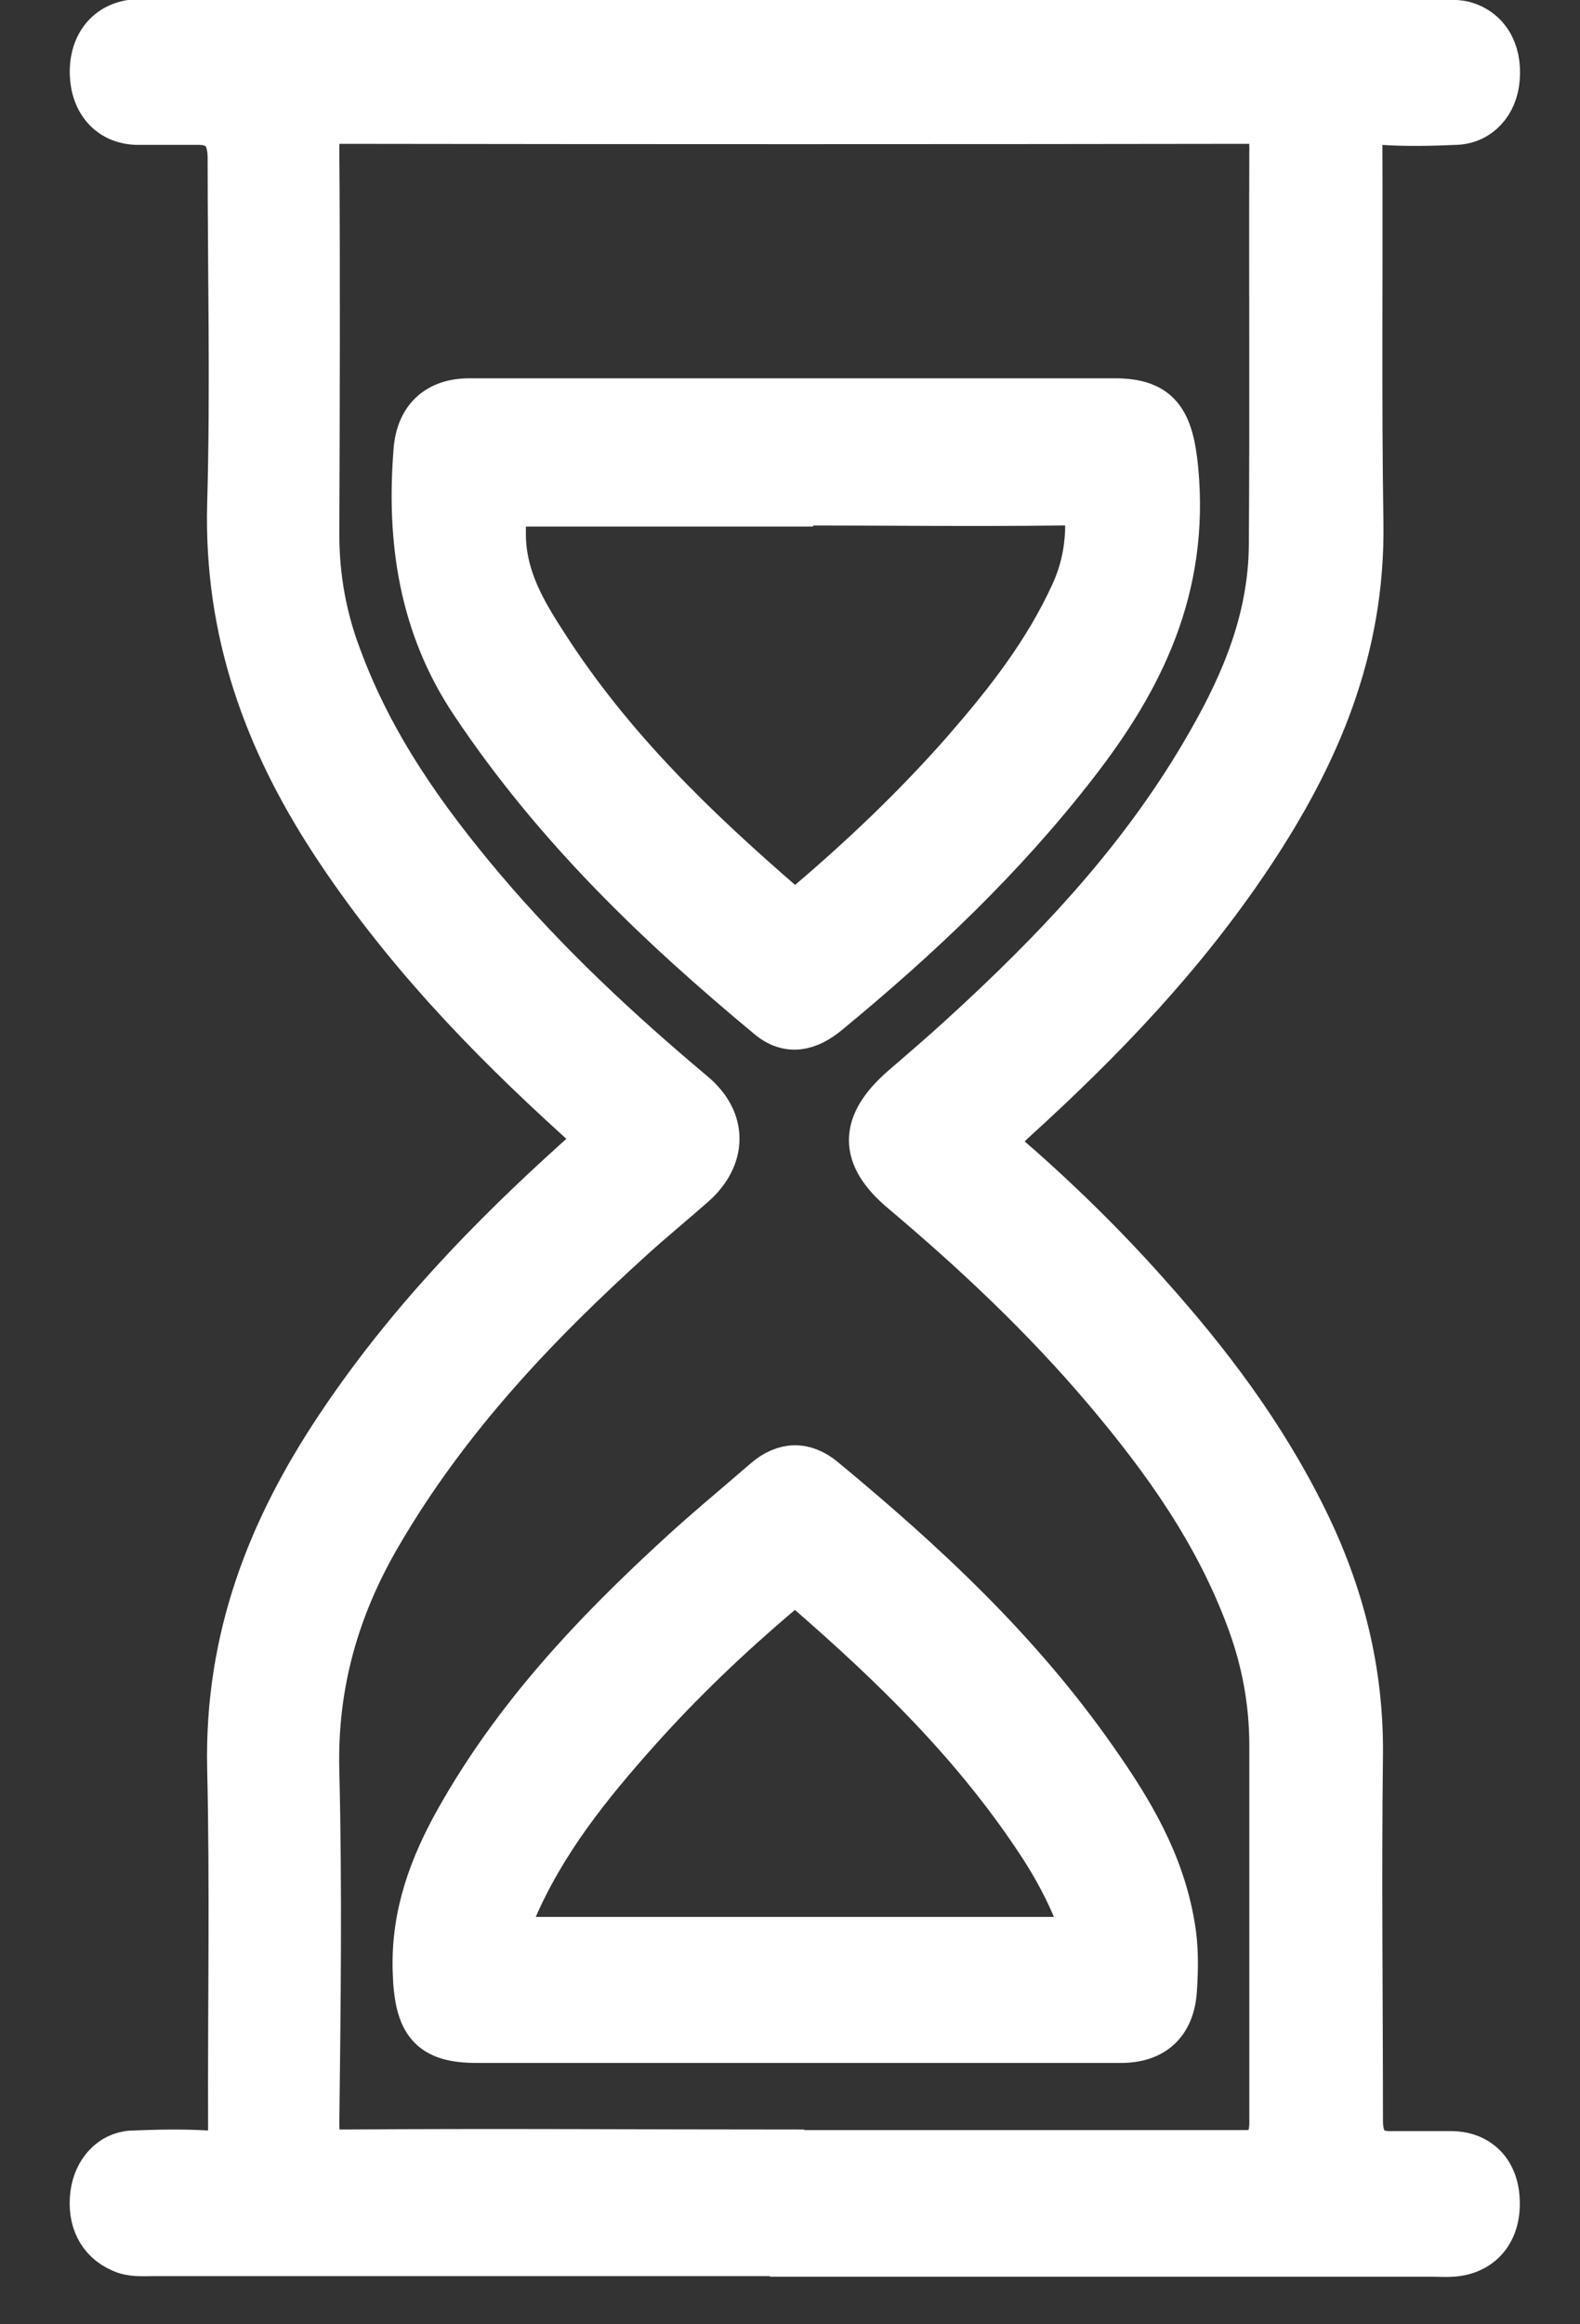 <svg width="17" height="25" viewBox="0 0 17 25" fill="none" xmlns="http://www.w3.org/2000/svg">
<rect x="0" y="0" width="17" height="25" fill="#333333" stroke="none"/>
<path d="M8.534 24.232C6.24 24.232 3.946 24.232 1.647 24.232C1.531 24.232 1.415 24.244 1.304 24.191C1.082 24.093 0.971 23.879 1.006 23.601C1.037 23.363 1.198 23.178 1.42 23.166C1.692 23.155 1.969 23.149 2.242 23.166C2.438 23.178 2.489 23.091 2.489 22.877C2.484 21.591 2.509 20.306 2.479 19.021C2.448 17.614 2.917 16.444 3.638 15.361C4.374 14.255 5.267 13.329 6.22 12.472C6.467 12.252 6.467 12.252 6.22 12.026C5.242 11.14 4.324 10.185 3.573 9.032C2.877 7.961 2.443 6.797 2.479 5.425C2.514 4.18 2.484 2.941 2.484 1.696C2.484 1.438 2.368 1.308 2.136 1.308C1.914 1.308 1.687 1.308 1.465 1.308C1.188 1.297 1.011 1.094 1.001 0.799C0.991 0.486 1.163 0.272 1.445 0.243C1.511 0.237 1.576 0.243 1.642 0.243C6.245 0.243 10.853 0.243 15.456 0.243C15.552 0.243 15.648 0.243 15.739 0.26C15.991 0.324 16.127 0.55 16.102 0.845C16.082 1.106 15.91 1.297 15.668 1.308C15.401 1.32 15.134 1.326 14.867 1.308C14.67 1.297 14.62 1.383 14.624 1.598C14.63 2.941 14.614 4.284 14.635 5.628C14.655 7 14.156 8.129 13.46 9.177C12.734 10.271 11.851 11.186 10.914 12.038C10.868 12.078 10.828 12.124 10.778 12.159C10.662 12.246 10.682 12.304 10.783 12.397C11.327 12.866 11.847 13.369 12.331 13.914C12.986 14.643 13.581 15.425 14.035 16.346C14.423 17.133 14.64 17.967 14.63 18.882C14.614 20.19 14.63 21.499 14.63 22.813C14.63 23.053 14.737 23.172 14.952 23.172C15.174 23.172 15.401 23.172 15.623 23.172C15.915 23.178 16.097 23.375 16.102 23.682C16.112 24 15.93 24.215 15.633 24.238C15.552 24.244 15.477 24.238 15.396 24.238C13.107 24.238 10.818 24.238 8.534 24.238V24.232ZM8.539 23.161C10.162 23.161 11.786 23.161 13.409 23.161C13.598 23.161 13.692 23.051 13.692 22.831C13.692 21.482 13.692 20.127 13.692 18.777C13.692 18.314 13.611 17.874 13.455 17.446C13.102 16.479 12.532 15.691 11.907 14.95C11.236 14.157 10.495 13.462 9.719 12.808C9.27 12.431 9.275 12.095 9.719 11.707C9.926 11.528 10.137 11.348 10.339 11.163C11.362 10.231 12.32 9.229 13.036 7.961C13.399 7.324 13.682 6.641 13.687 5.859C13.697 4.435 13.687 3.011 13.692 1.58C13.692 1.36 13.636 1.297 13.445 1.297C10.183 1.302 6.921 1.302 3.658 1.297C3.457 1.297 3.401 1.372 3.401 1.598C3.411 2.982 3.406 4.365 3.401 5.749C3.401 6.213 3.482 6.653 3.643 7.075C3.996 8.031 4.561 8.818 5.181 9.554C5.877 10.376 6.648 11.094 7.455 11.771C7.793 12.055 7.788 12.443 7.455 12.738C7.238 12.929 7.011 13.115 6.8 13.306C5.771 14.238 4.808 15.245 4.072 16.508C3.623 17.278 3.376 18.106 3.401 19.055C3.432 20.312 3.416 21.574 3.401 22.836C3.401 23.091 3.462 23.161 3.684 23.155C5.302 23.143 6.916 23.155 8.534 23.155L8.539 23.161Z" fill="white" stroke="white" stroke-width="0.5" stroke-miterlimit="10"/>
<path d="M8.549 4.319C9.698 4.319 10.843 4.319 11.992 4.319C12.461 4.319 12.592 4.522 12.643 5.049C12.764 6.329 12.27 7.307 11.574 8.205C10.782 9.229 9.87 10.086 8.907 10.88C8.7 11.053 8.488 11.111 8.271 10.926C7.092 9.947 5.982 8.888 5.09 7.55C4.545 6.734 4.404 5.819 4.485 4.835C4.515 4.499 4.717 4.319 5.05 4.319C5.67 4.319 6.29 4.319 6.91 4.319C7.46 4.319 8.004 4.319 8.554 4.319H8.549ZM8.579 5.414C7.611 5.414 6.648 5.414 5.68 5.414C5.408 5.414 5.408 5.419 5.408 5.738C5.408 6.219 5.634 6.589 5.866 6.948C6.577 8.054 7.485 8.923 8.428 9.739C8.544 9.837 8.619 9.791 8.715 9.71C9.3 9.212 9.86 8.679 10.379 8.089C10.828 7.573 11.256 7.035 11.554 6.381C11.649 6.172 11.7 5.952 11.71 5.715C11.72 5.472 11.644 5.402 11.438 5.402C10.485 5.414 9.537 5.402 8.584 5.402L8.579 5.414Z" fill="white" stroke="white" stroke-width="0.5" stroke-miterlimit="10"/>
<path d="M8.549 21.939C7.409 21.939 6.27 21.939 5.13 21.939C4.636 21.939 4.49 21.759 4.475 21.198C4.455 20.59 4.657 20.063 4.934 19.571C5.554 18.471 6.381 17.596 7.258 16.786C7.576 16.49 7.914 16.212 8.241 15.929C8.443 15.755 8.655 15.749 8.861 15.923C9.93 16.809 10.954 17.753 11.781 18.94C12.154 19.472 12.492 20.028 12.607 20.717C12.648 20.949 12.643 21.18 12.628 21.412C12.602 21.759 12.406 21.939 12.058 21.939C10.934 21.939 9.809 21.939 8.68 21.939C8.635 21.939 8.594 21.939 8.549 21.939ZM8.549 20.868C9.507 20.868 10.465 20.868 11.428 20.868C11.68 20.868 11.695 20.833 11.589 20.567C11.488 20.318 11.362 20.086 11.221 19.866C10.515 18.777 9.623 17.915 8.69 17.104C8.569 17 8.488 17.046 8.382 17.133C7.843 17.59 7.324 18.083 6.845 18.621C6.335 19.194 5.846 19.797 5.524 20.544C5.398 20.839 5.418 20.868 5.69 20.868C6.643 20.868 7.596 20.868 8.544 20.868H8.549Z" fill="white" stroke="white" stroke-width="0.5" stroke-miterlimit="10"/>
</svg>
